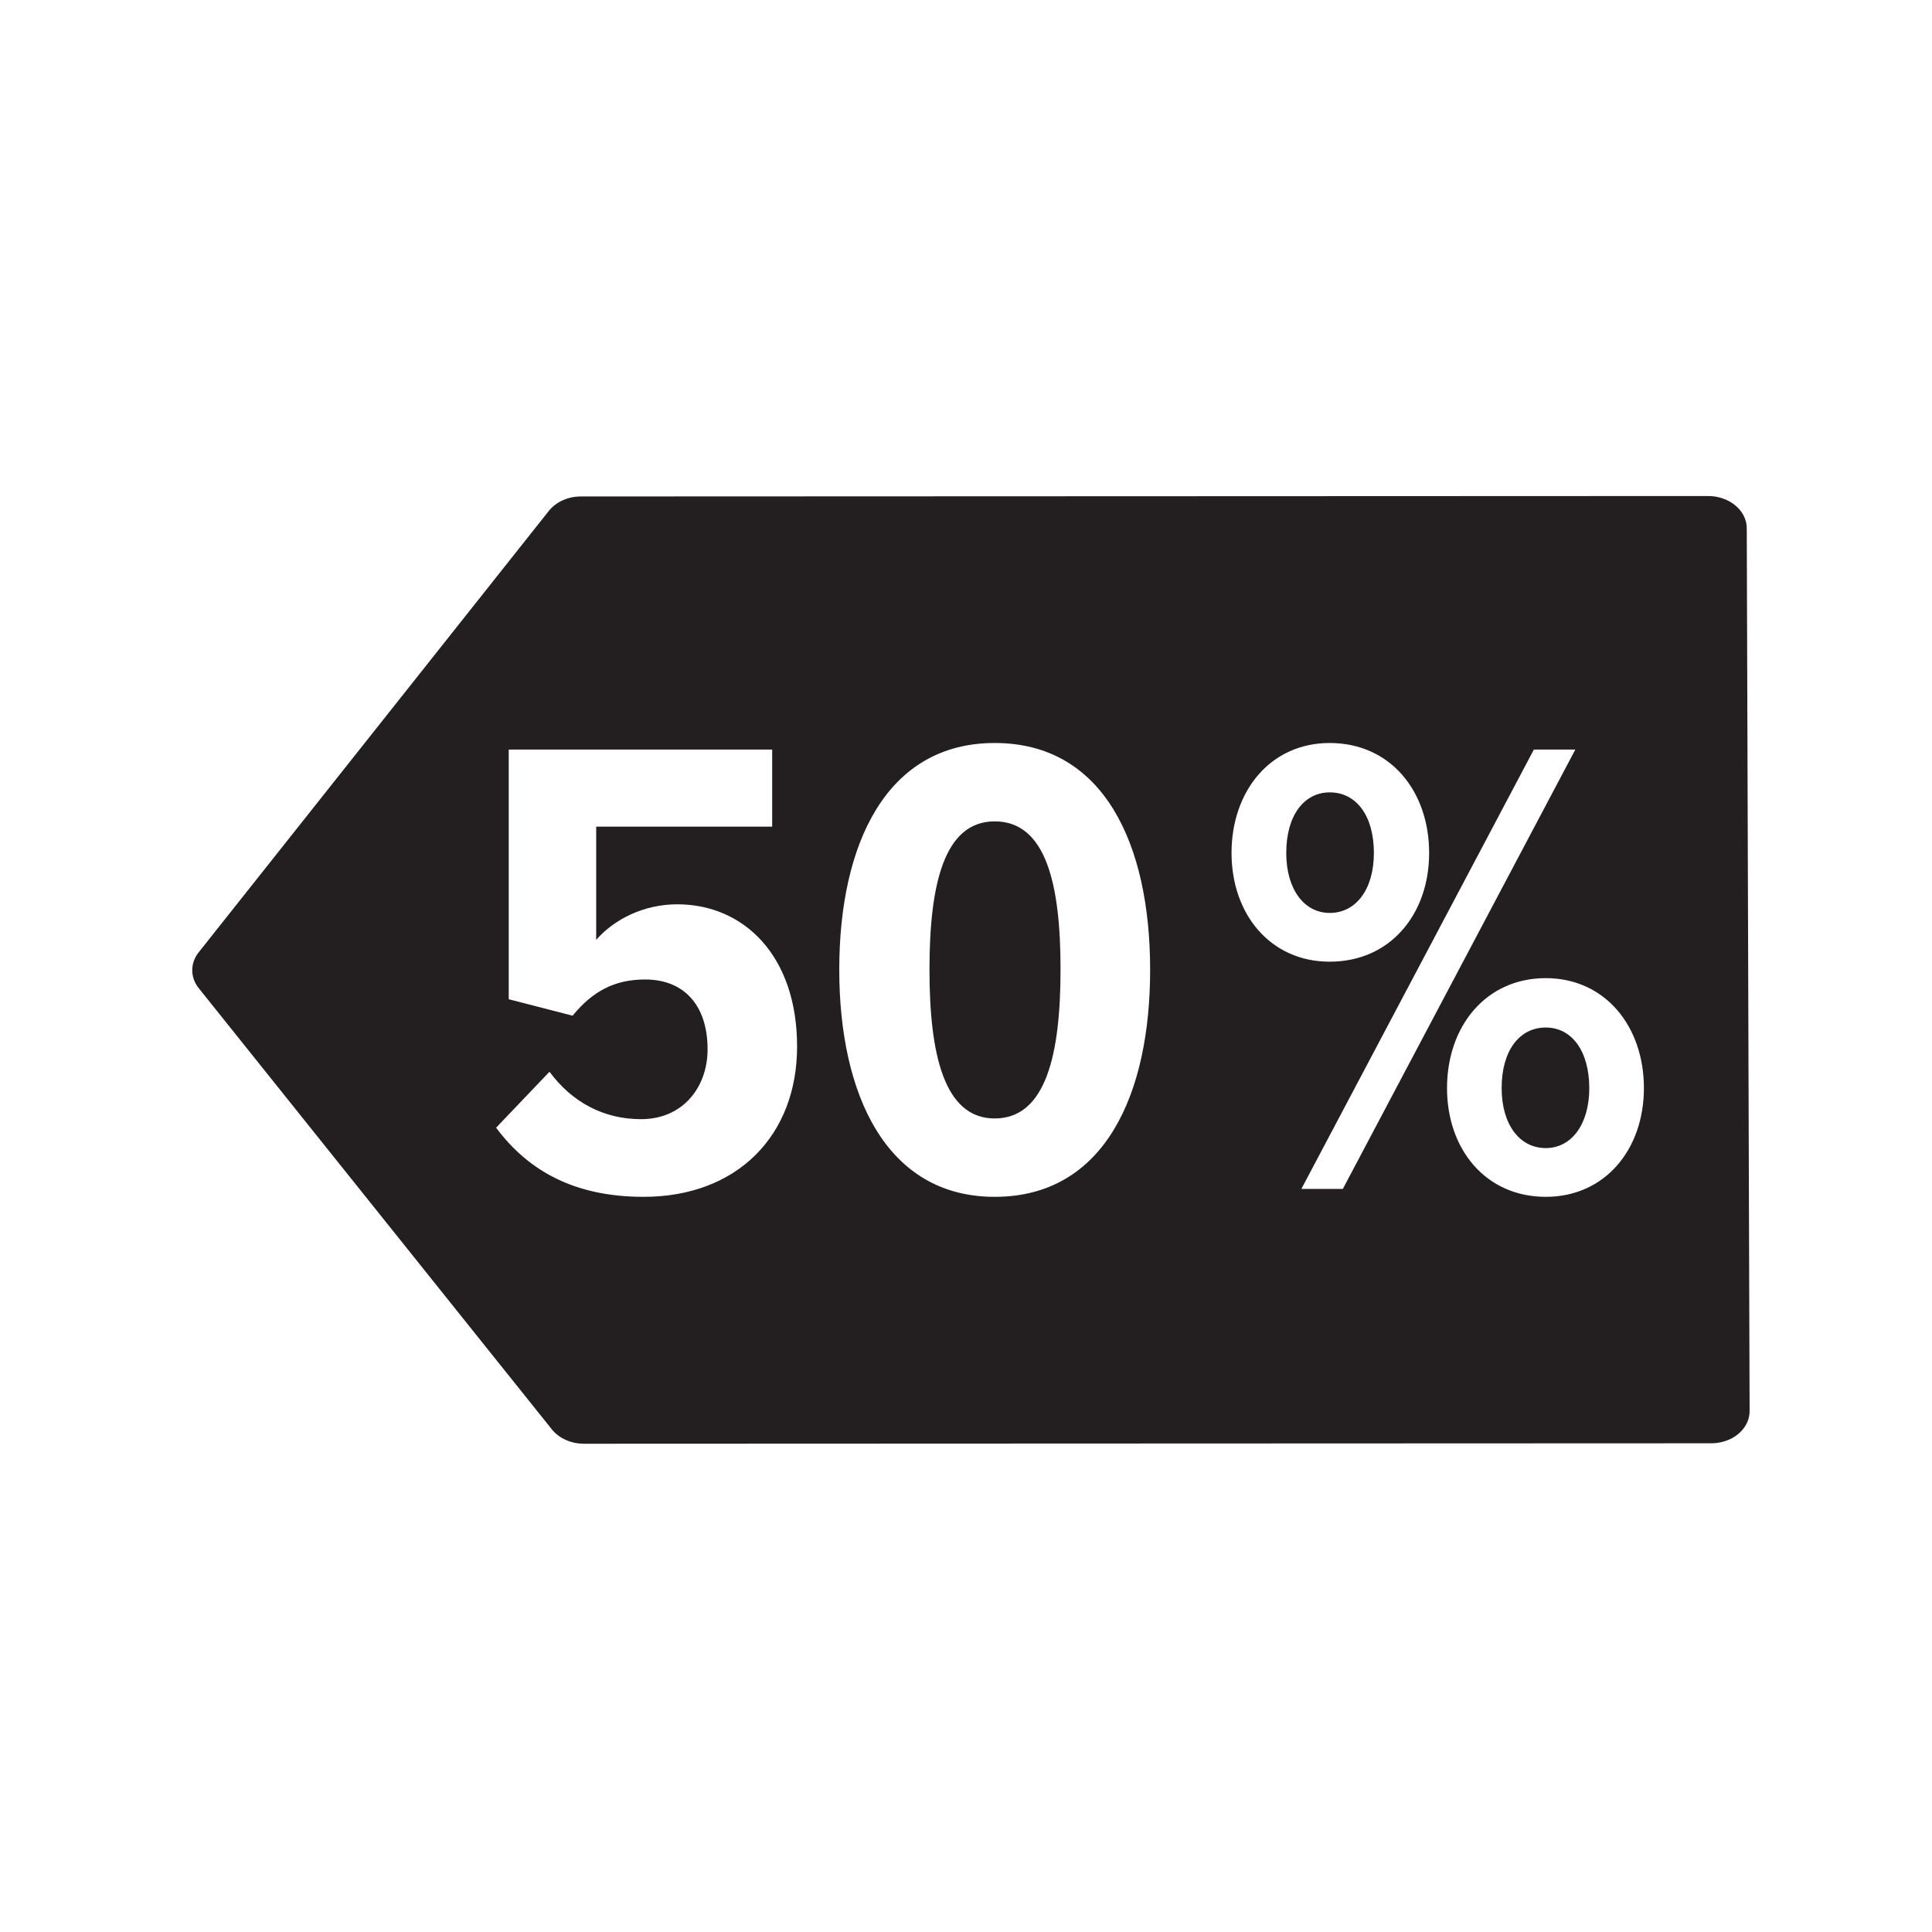 <?xml version="1.0" encoding="utf-8"?>
<!-- Generator: Adobe Illustrator 23.0.4, SVG Export Plug-In . SVG Version: 6.00 Build 0)  -->
<svg version="1.1" id="Layer_1" xmlns="http://www.w3.org/2000/svg" xmlns:xlink="http://www.w3.org/1999/xlink" x="0px" y="0px"
	 viewBox="0 0 217.15 217.15" enable-background="new 0 0 217.15 217.15" xml:space="preserve">
<g>
	<path fill="#231F20" d="M173.74,115.49c-2.96,0-4.96,2.59-4.96,6.81c0,4.07,2,6.74,4.96,6.74c2.89,0,4.89-2.67,4.89-6.74 C178.62,118.08,176.63,115.49,173.74,115.49z"/>
	<path fill="#231F20" d="M154.42,95.87c0-4.22-2-6.81-4.96-6.81c-2.89,0-4.89,2.59-4.89,6.81c0,4.07,2,6.74,4.89,6.74 C152.42,102.61,154.42,99.94,154.42,95.87z"/>
	<path fill="#231F20" d="M111.8,92.32c-5.7,0-7.33,7.11-7.33,16.66c0,9.48,1.63,16.73,7.33,16.73c5.78,0,7.4-7.26,7.4-16.73 C119.21,99.42,117.58,92.32,111.8,92.32z"/>
	<path fill="#231F20" d="M196.33,59.38c0-0.96-0.46-1.89-1.28-2.57c-0.82-0.68-1.92-1.06-3.07-1.06L65.29,55.8 c-1.45,0-2.79,0.61-3.6,1.62l-39.36,49.62c-0.97,1.22-0.96,2.82,0.01,4.03l39.69,49.59c0.81,1.01,2.16,1.61,3.61,1.61l126.69-0.05 c0.83,0,1.6-0.2,2.26-0.53c1.24-0.64,2.06-1.79,2.06-3.1L196.33,59.38z M72.34,134.52c-7.63,0-12.88-2.81-16.58-7.77l6-6.29 c2.52,3.41,6.07,5.33,10.29,5.33c4.74,0,7.48-3.63,7.48-7.85c0-4.89-2.59-7.85-7.03-7.85c-3.33,0-5.85,1.26-8.14,4.07l-7.18-1.85 V84.25h29.61v8.66H67.01v12.73c2-2.3,5.33-4,9.11-4c7.48,0,13.47,5.77,13.47,15.99C89.59,127.63,82.85,134.52,72.34,134.52z M111.8,134.52c-12.22,0-17.47-11.55-17.47-25.54c0-14.07,5.26-25.47,17.47-25.47c12.29,0,17.47,11.4,17.47,25.47 C129.28,122.97,124.17,134.52,111.8,134.52z M138.42,95.87c0-6.96,4.37-12.36,11.03-12.36c6.81,0,11.18,5.4,11.18,12.36 c0,6.89-4.37,12.22-11.18,12.22C142.79,108.09,138.42,102.76,138.42,95.87z M146.27,133.63l26.13-49.38h4.66l-26.13,49.38H146.27z M173.74,134.52c-6.74,0-11.1-5.33-11.1-12.22c0-6.96,4.37-12.36,11.1-12.36c6.66,0,11.03,5.4,11.03,12.36 C184.77,129.19,180.4,134.52,173.74,134.52z"/>
</g>
</svg>
